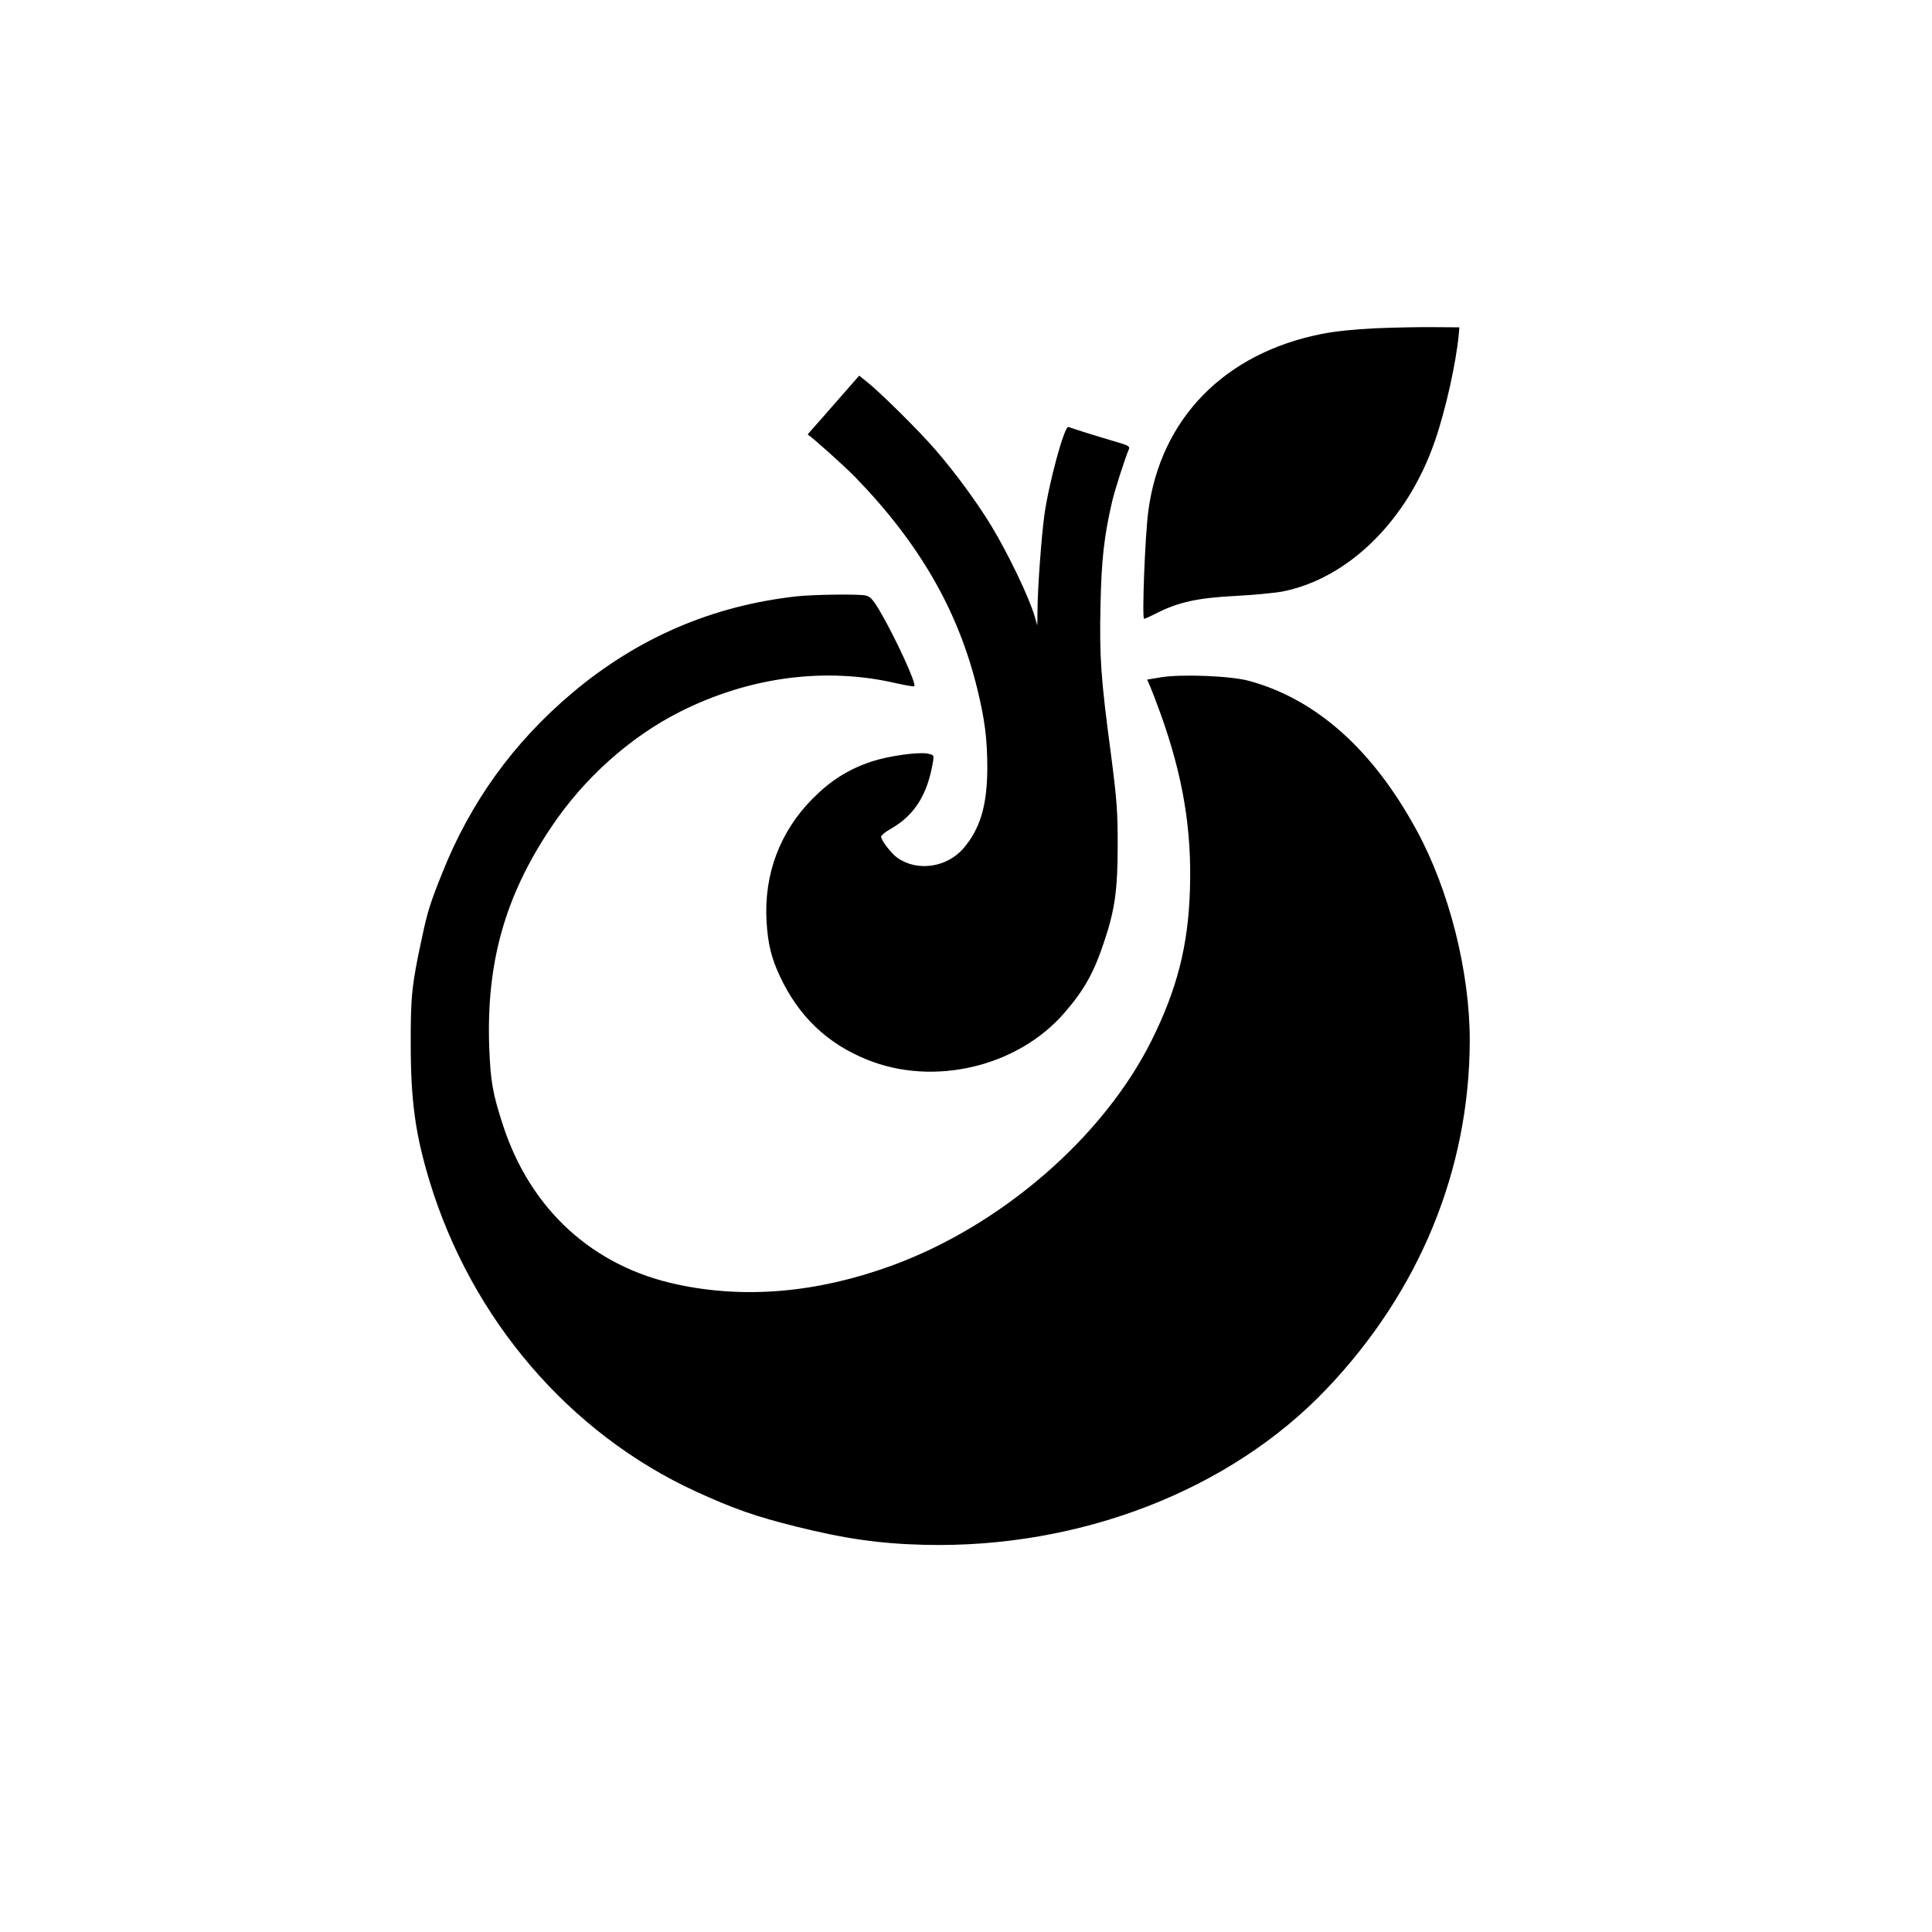 <?xml version="1.0" standalone="no"?>
<!DOCTYPE svg PUBLIC "-//W3C//DTD SVG 20010904//EN"
 "http://www.w3.org/TR/2001/REC-SVG-20010904/DTD/svg10.dtd">
<svg version="1.0" xmlns="http://www.w3.org/2000/svg"
 width="1024pt" height="1024pt" viewBox="0 0 1024 1024"
 preserveAspectRatio="xMidYMid meet">

<g transform="translate(0,1024) scale(0.1,-0.1)"
fill="#000000" stroke="none">
<path d="M7290 8500 c-112 -5 -214 -16 -285 -30 -516 -102 -855 -450 -919
-941 -17 -130 -34 -569 -22 -569 3 0 33 13 66 30 114 58 218 81 412 91 98 5
211 16 251 23 351 67 666 376 811 795 58 166 114 419 128 571 l3 35 -135 1
c-74 1 -214 -2 -310 -6z"/>
<path d="M4447 8127 c-58 -67 -120 -137 -137 -156 -17 -18 -30 -34 -28 -35 24
-14 191 -164 249 -223 341 -351 547 -707 649 -1125 40 -164 52 -261 53 -413 0
-202 -37 -327 -127 -432 -88 -101 -244 -124 -349 -50 -32 22 -87 93 -87 113 0
6 24 26 53 42 124 71 193 180 222 354 6 36 5 37 -30 44 -51 9 -206 -13 -295
-42 -122 -41 -215 -99 -310 -194 -176 -176 -262 -404 -247 -655 7 -119 26
-195 72 -292 98 -209 249 -354 460 -439 353 -144 798 -39 1046 247 105 121
157 213 212 380 56 167 71 273 71 509 0 180 -4 239 -36 485 -54 405 -61 514
-55 789 5 240 19 365 62 550 14 59 67 225 89 277 6 13 -8 20 -71 38 -69 20
-218 66 -250 78 -21 8 -104 -296 -128 -470 -15 -113 -35 -377 -36 -502 l-1
-80 -13 45 c-28 99 -141 335 -232 485 -75 123 -190 280 -294 400 -88 102 -291
303 -365 362 l-40 32 -107 -122z"/>
<path d="M4220 7079 c-446 -50 -840 -220 -1185 -510 -313 -263 -543 -582 -693
-961 -64 -160 -76 -200 -106 -340 -53 -245 -60 -310 -59 -563 0 -298 24 -475
99 -723 222 -733 742 -1340 1414 -1648 199 -91 313 -131 525 -184 264 -66 446
-92 688 -98 820 -19 1614 288 2125 823 495 518 761 1165 762 1851 0 365 -109
797 -282 1114 -232 427 -532 694 -887 791 -97 27 -361 37 -469 19 l-72 -12 16
-36 c9 -21 34 -86 56 -147 118 -330 165 -611 155 -929 -9 -298 -68 -528 -203
-800 -256 -514 -798 -983 -1380 -1195 -394 -143 -775 -176 -1134 -99 -448 95
-779 398 -924 844 -55 168 -66 233 -73 414 -16 446 83 799 326 1162 175 263
421 483 690 618 366 183 768 236 1144 148 49 -11 90 -18 93 -15 13 12 -100
257 -183 399 -37 62 -51 77 -76 82 -41 8 -277 5 -367 -5z"/>
</g>
</svg>
